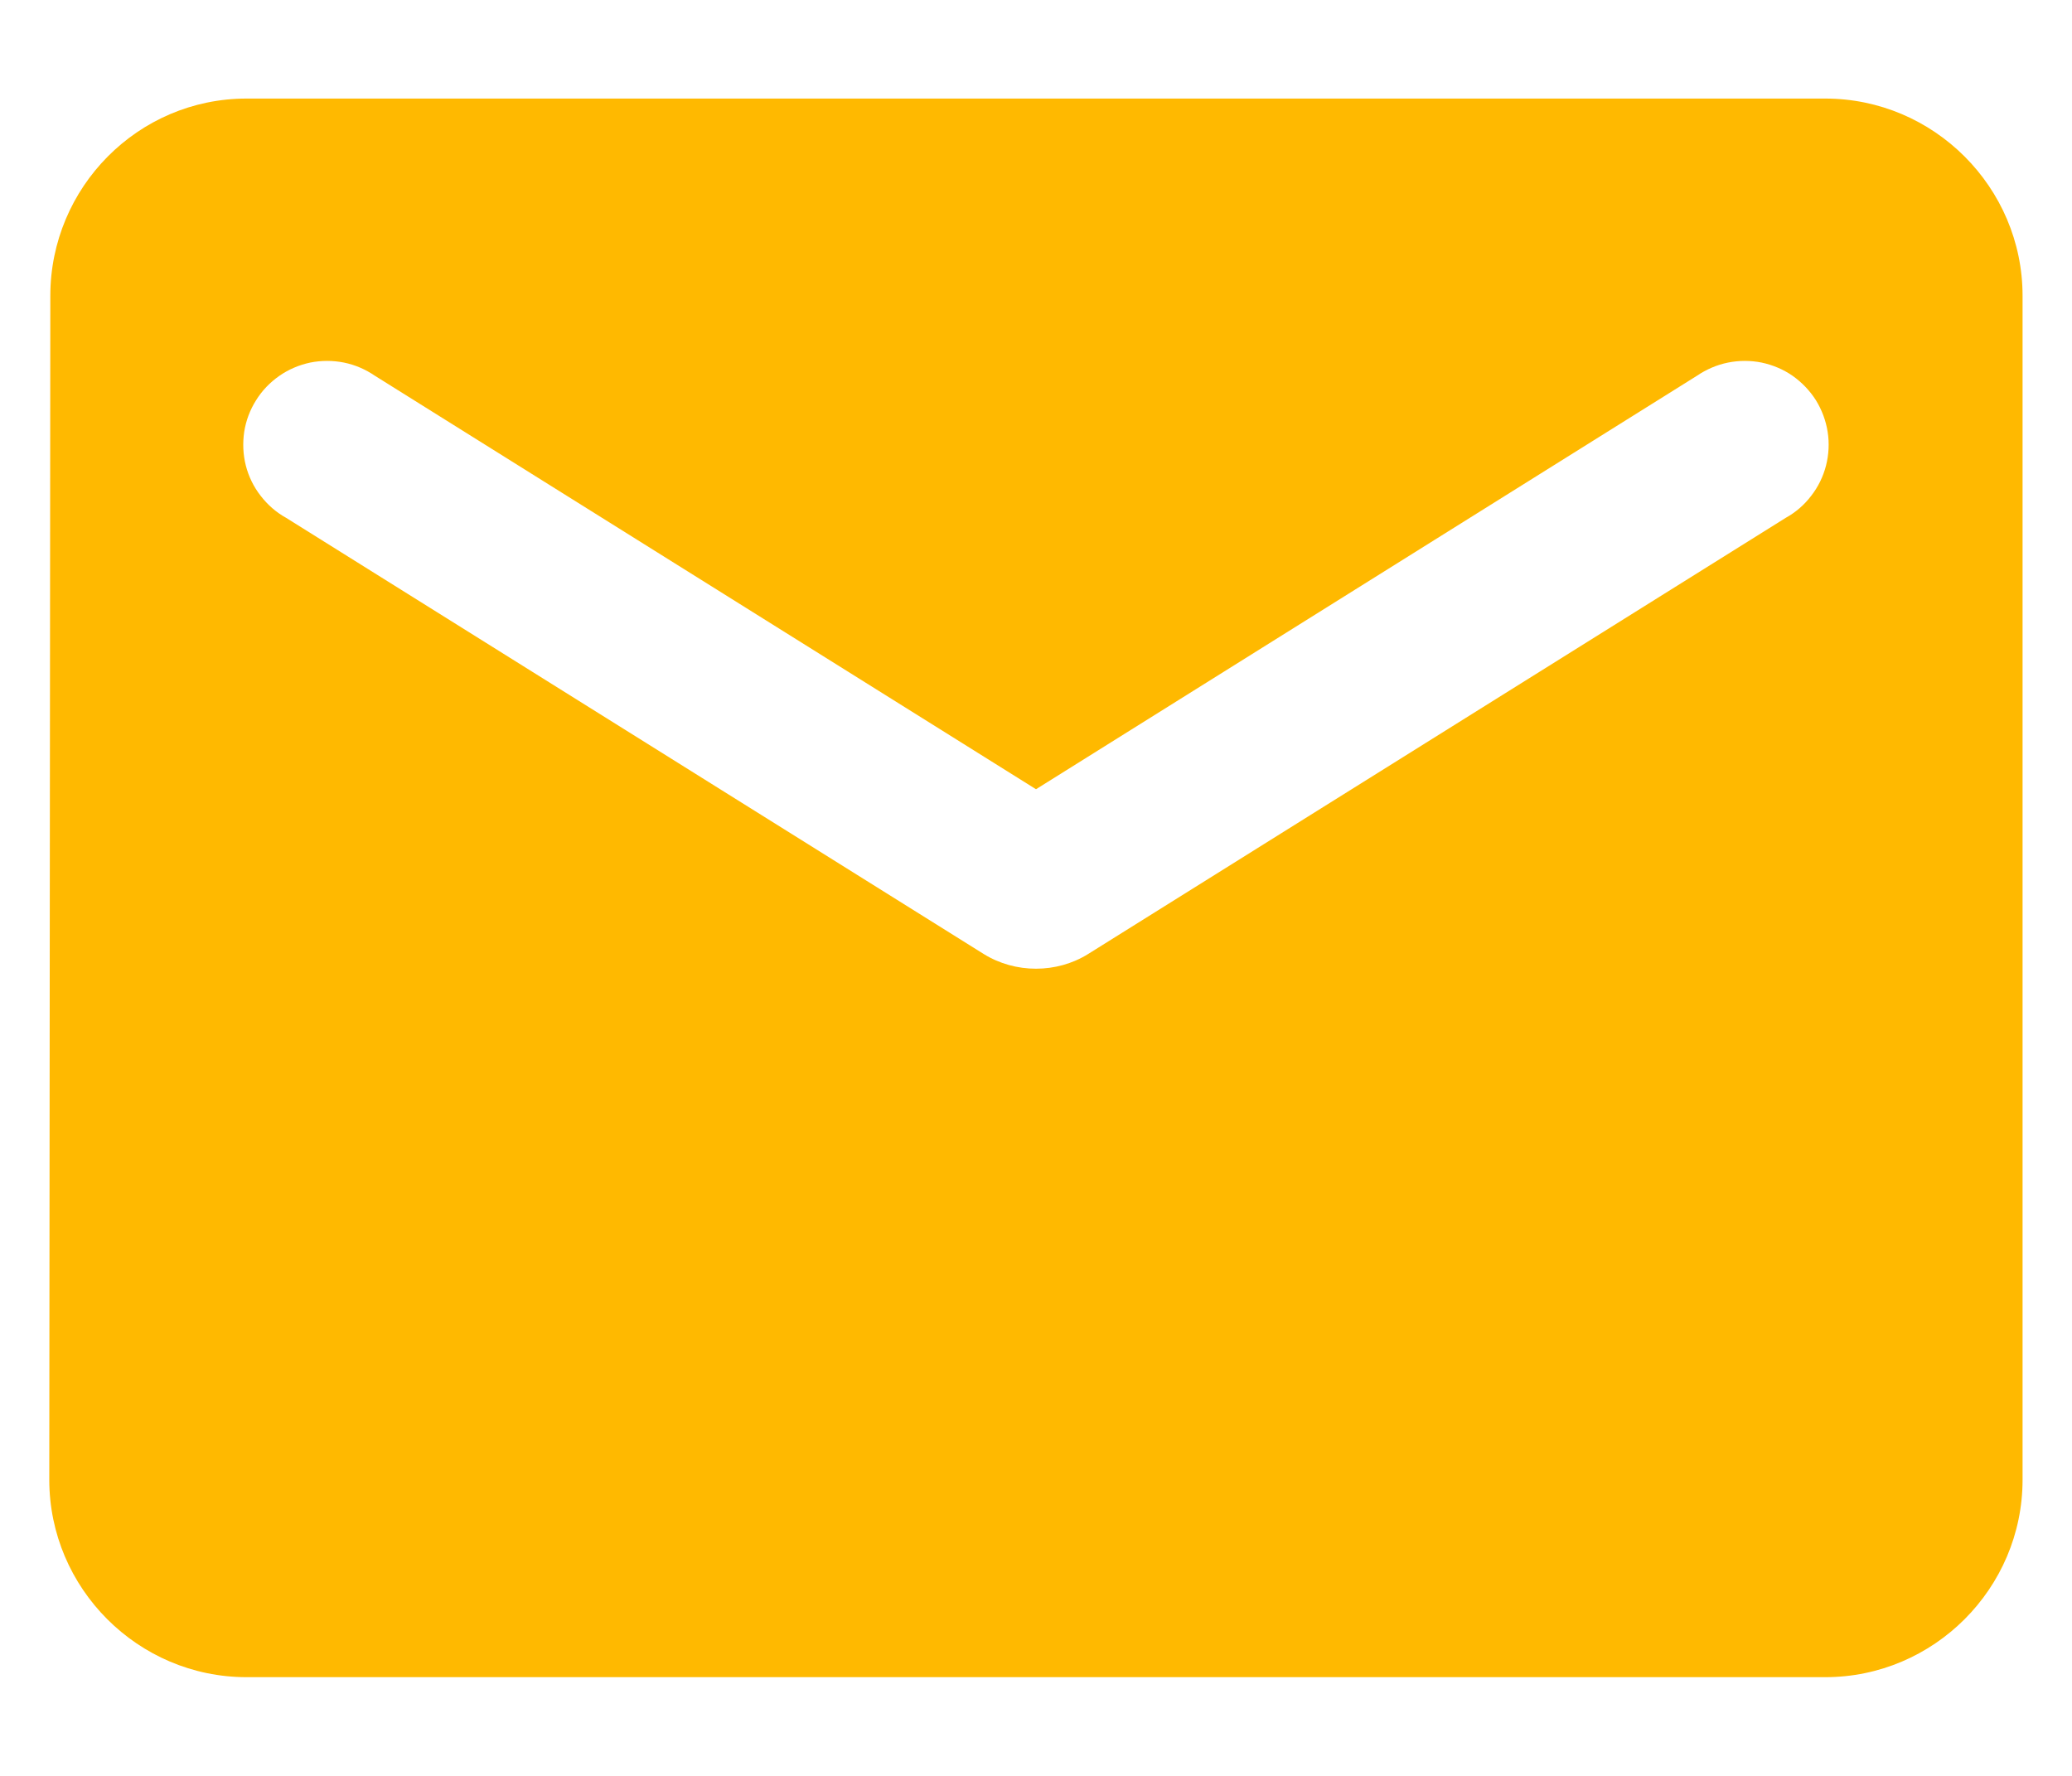 <?xml version="1.0" encoding="UTF-8"?>
<svg xmlns="http://www.w3.org/2000/svg" width="14" height="12" viewBox="0 0 14 12" fill="none">
  <path d="M12.333 0.666H1.666C0.933 0.666 0.34 1.266 0.34 1.999L0.333 9.999C0.333 10.733 0.933 11.333 1.666 11.333H12.333C13.066 11.333 13.666 10.733 13.666 9.999V1.999C13.666 1.266 13.066 0.666 12.333 0.666ZM12.066 3.499L7.353 6.446C7.14 6.579 6.86 6.579 6.646 6.446L1.933 3.499C1.866 3.462 1.808 3.411 1.761 3.35C1.714 3.29 1.68 3.22 1.661 3.146C1.642 3.071 1.639 2.994 1.65 2.918C1.662 2.842 1.689 2.77 1.73 2.705C1.77 2.64 1.824 2.584 1.887 2.54C1.95 2.496 2.021 2.466 2.096 2.45C2.171 2.435 2.249 2.435 2.324 2.45C2.399 2.465 2.47 2.496 2.533 2.539L7 5.333L11.466 2.539C11.529 2.496 11.601 2.465 11.676 2.45C11.751 2.435 11.828 2.435 11.903 2.45C11.978 2.466 12.05 2.496 12.113 2.54C12.175 2.584 12.229 2.64 12.27 2.705C12.31 2.77 12.337 2.842 12.349 2.918C12.361 2.994 12.357 3.071 12.338 3.146C12.319 3.22 12.285 3.29 12.238 3.35C12.192 3.411 12.133 3.462 12.066 3.499Z" fill="#FFB900"></path>
</svg>
